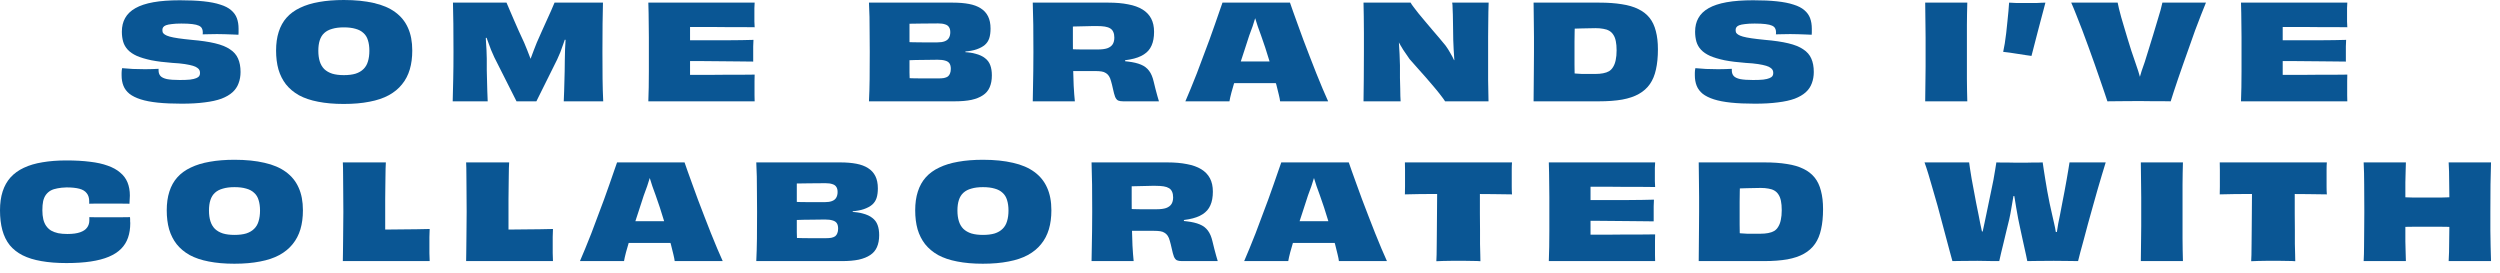 <?xml version="1.0" encoding="utf-8"?>
<svg xmlns="http://www.w3.org/2000/svg" fill="none" height="100%" overflow="visible" preserveAspectRatio="none" style="display: block;" viewBox="0 0 266 29" width="100%">
<g id="Text">
<path d="M19.126 8.512C19.574 8.512 19.938 8.498 20.218 8.47C20.507 8.433 20.727 8.381 20.876 8.316C21.035 8.251 21.142 8.176 21.198 8.092C21.254 7.999 21.282 7.891 21.282 7.77C21.282 7.658 21.263 7.56 21.226 7.476C21.189 7.383 21.114 7.299 21.002 7.224C20.899 7.14 20.741 7.065 20.526 7C20.311 6.935 20.026 6.874 19.672 6.818C19.317 6.762 18.874 6.72 18.342 6.692C17.474 6.627 16.727 6.533 16.102 6.412C15.486 6.281 14.973 6.127 14.562 5.95C14.151 5.763 13.829 5.544 13.596 5.292C13.363 5.04 13.199 4.755 13.106 4.438C13.012 4.111 12.966 3.757 12.966 3.374C12.966 2.814 13.082 2.329 13.316 1.918C13.549 1.498 13.913 1.148 14.408 0.868C14.902 0.588 15.537 0.378 16.312 0.238C17.096 0.098 18.038 0.028 19.14 0.028C20.11 0.028 20.951 0.065 21.66 0.14C22.369 0.215 22.962 0.331 23.438 0.49C23.923 0.639 24.306 0.835 24.586 1.078C24.875 1.321 25.081 1.605 25.202 1.932C25.323 2.259 25.384 2.632 25.384 3.052C25.384 3.117 25.384 3.187 25.384 3.262C25.384 3.337 25.384 3.411 25.384 3.486C25.384 3.551 25.379 3.621 25.37 3.696C25.183 3.687 24.964 3.677 24.712 3.668C24.46 3.659 24.194 3.649 23.914 3.64C23.634 3.631 23.358 3.626 23.088 3.626C22.789 3.626 22.505 3.631 22.234 3.64C21.963 3.64 21.739 3.645 21.562 3.654C21.571 3.617 21.576 3.575 21.576 3.528C21.576 3.472 21.576 3.43 21.576 3.402C21.576 3.253 21.543 3.122 21.478 3.01C21.422 2.898 21.314 2.805 21.156 2.73C20.997 2.655 20.764 2.599 20.456 2.562C20.157 2.525 19.77 2.506 19.294 2.506C18.883 2.506 18.543 2.525 18.272 2.562C18.011 2.59 17.805 2.632 17.656 2.688C17.516 2.744 17.418 2.814 17.362 2.898C17.306 2.982 17.278 3.075 17.278 3.178C17.278 3.281 17.292 3.374 17.32 3.458C17.357 3.533 17.432 3.607 17.544 3.682C17.656 3.757 17.824 3.827 18.048 3.892C18.281 3.957 18.589 4.018 18.972 4.074C19.355 4.13 19.831 4.186 20.4 4.242C21.389 4.326 22.215 4.447 22.878 4.606C23.55 4.765 24.082 4.979 24.474 5.25C24.875 5.511 25.16 5.838 25.328 6.23C25.505 6.622 25.594 7.098 25.594 7.658C25.594 8.097 25.524 8.498 25.384 8.862C25.253 9.226 25.038 9.543 24.74 9.814C24.441 10.085 24.049 10.313 23.564 10.5C23.078 10.677 22.486 10.808 21.786 10.892C21.095 10.985 20.279 11.032 19.336 11.032C18.356 11.032 17.506 10.995 16.788 10.92C16.069 10.845 15.463 10.729 14.968 10.57C14.473 10.411 14.076 10.215 13.778 9.982C13.479 9.739 13.264 9.455 13.134 9.128C13.003 8.801 12.938 8.428 12.938 8.008C12.938 7.924 12.938 7.84 12.938 7.756C12.947 7.672 12.952 7.588 12.952 7.504C12.961 7.42 12.975 7.336 12.994 7.252C13.311 7.28 13.684 7.308 14.114 7.336C14.553 7.355 14.991 7.364 15.43 7.364C15.7 7.364 15.962 7.359 16.214 7.35C16.466 7.341 16.685 7.331 16.872 7.322C16.872 7.35 16.872 7.378 16.872 7.406C16.872 7.434 16.872 7.462 16.872 7.49C16.872 7.733 16.937 7.929 17.068 8.078C17.198 8.227 17.427 8.339 17.754 8.414C18.09 8.479 18.547 8.512 19.126 8.512Z" fill="#0A5694"/>
<path d="M43.865 5.376C43.865 6.123 43.777 6.795 43.599 7.392C43.422 7.989 43.147 8.517 42.773 8.974C42.41 9.431 41.938 9.819 41.359 10.136C40.79 10.444 40.109 10.673 39.316 10.822C38.522 10.981 37.608 11.06 36.572 11.06C35.545 11.06 34.635 10.981 33.842 10.822C33.057 10.673 32.381 10.444 31.811 10.136C31.252 9.819 30.79 9.431 30.425 8.974C30.071 8.517 29.805 7.989 29.628 7.392C29.459 6.795 29.375 6.123 29.375 5.376C29.375 4.629 29.469 3.967 29.655 3.388C29.842 2.8 30.122 2.296 30.495 1.876C30.878 1.447 31.359 1.097 31.938 0.826C32.516 0.546 33.188 0.341 33.953 0.21C34.728 0.07 35.605 0 36.586 0C37.799 0 38.863 0.107 39.778 0.322C40.692 0.527 41.448 0.849 42.045 1.288C42.652 1.727 43.105 2.282 43.404 2.954C43.712 3.626 43.865 4.433 43.865 5.376ZM36.586 7.994C37.071 7.994 37.486 7.943 37.831 7.84C38.177 7.728 38.457 7.565 38.672 7.35C38.895 7.135 39.054 6.865 39.148 6.538C39.25 6.211 39.301 5.833 39.301 5.404C39.301 4.975 39.25 4.601 39.148 4.284C39.054 3.967 38.895 3.71 38.672 3.514C38.457 3.309 38.177 3.159 37.831 3.066C37.486 2.963 37.071 2.912 36.586 2.912C36.109 2.912 35.699 2.963 35.353 3.066C35.008 3.159 34.724 3.309 34.499 3.514C34.285 3.71 34.126 3.967 34.023 4.284C33.921 4.592 33.87 4.965 33.87 5.404C33.87 5.833 33.921 6.211 34.023 6.538C34.126 6.865 34.285 7.135 34.499 7.35C34.724 7.565 35.008 7.728 35.353 7.84C35.699 7.943 36.109 7.994 36.586 7.994Z" fill="#0A5694"/>
<path d="M48.167 10.78C48.195 10.024 48.214 9.235 48.223 8.414C48.242 7.593 48.251 6.627 48.251 5.516C48.251 4.368 48.247 3.379 48.237 2.548C48.228 1.717 48.214 0.961 48.195 0.28H53.893C54.005 0.532 54.127 0.817 54.257 1.134C54.388 1.442 54.533 1.778 54.691 2.142C54.85 2.497 55.018 2.879 55.195 3.29C55.373 3.691 55.564 4.107 55.769 4.536C55.872 4.769 55.979 5.031 56.091 5.32C56.203 5.6 56.315 5.889 56.427 6.188C56.539 6.487 56.642 6.781 56.735 7.07L56.049 6.258H56.833L56.133 7.112C56.245 6.813 56.357 6.515 56.469 6.216C56.581 5.908 56.693 5.609 56.805 5.32C56.917 5.031 57.02 4.769 57.113 4.536C57.3 4.116 57.482 3.705 57.659 3.304C57.846 2.903 58.019 2.52 58.177 2.156C58.345 1.792 58.499 1.451 58.639 1.134C58.779 0.807 58.901 0.523 59.003 0.28H64.155C64.146 0.961 64.132 1.717 64.113 2.548C64.104 3.379 64.099 4.368 64.099 5.516C64.099 6.627 64.104 7.593 64.113 8.414C64.123 9.235 64.146 10.024 64.183 10.78H59.983C60.002 10.407 60.016 10.047 60.025 9.702C60.035 9.357 60.044 9.011 60.053 8.666C60.063 8.311 60.072 7.952 60.081 7.588C60.091 7.215 60.095 6.827 60.095 6.426C60.095 6.043 60.105 5.642 60.123 5.222C60.151 4.793 60.175 4.368 60.193 3.948C60.221 3.528 60.245 3.131 60.263 2.758L60.711 4.34L59.381 4.088L60.557 2.842C60.464 3.122 60.366 3.421 60.263 3.738C60.161 4.046 60.053 4.354 59.941 4.662C59.839 4.97 59.731 5.269 59.619 5.558C59.507 5.838 59.395 6.095 59.283 6.328L57.071 10.78H54.957L52.591 6.09C52.479 5.847 52.363 5.581 52.241 5.292C52.129 4.993 52.017 4.69 51.905 4.382C51.793 4.074 51.686 3.775 51.583 3.486C51.49 3.197 51.401 2.931 51.317 2.688L52.325 3.906L51.093 4.158L51.653 2.632C51.653 2.94 51.658 3.248 51.667 3.556C51.677 3.855 51.691 4.153 51.709 4.452C51.728 4.741 51.747 5.035 51.765 5.334C51.784 5.633 51.793 5.936 51.793 6.244C51.793 6.673 51.793 7.084 51.793 7.476C51.803 7.859 51.812 8.232 51.821 8.596C51.831 8.96 51.84 9.324 51.849 9.688C51.868 10.043 51.882 10.407 51.891 10.78H48.167Z" fill="#0A5694"/>
<path d="M72.973 6.496V4.284C73.412 4.284 73.878 4.284 74.373 4.284C74.877 4.284 75.39 4.284 75.913 4.284C76.436 4.284 76.949 4.284 77.453 4.284C77.966 4.275 78.452 4.27 78.909 4.27C79.366 4.261 79.786 4.251 80.169 4.242C80.16 4.419 80.15 4.653 80.141 4.942C80.141 5.231 80.141 5.525 80.141 5.824C80.141 6.113 80.141 6.356 80.141 6.552C79.777 6.543 79.366 6.538 78.909 6.538C78.452 6.529 77.966 6.524 77.453 6.524C76.949 6.515 76.431 6.51 75.899 6.51C75.376 6.501 74.863 6.496 74.359 6.496C73.864 6.496 73.402 6.496 72.973 6.496ZM80.295 10.78H68.983C69.002 10.304 69.016 9.805 69.025 9.282C69.034 8.75 69.039 8.181 69.039 7.574C69.039 6.958 69.039 6.277 69.039 5.53C69.039 4.97 69.039 4.447 69.039 3.962C69.039 3.477 69.034 3.024 69.025 2.604C69.025 2.175 69.02 1.769 69.011 1.386C69.011 0.994 69.002 0.625 68.983 0.28H80.295C80.286 0.429 80.276 0.625 80.267 0.868C80.267 1.111 80.267 1.339 80.267 1.554C80.267 1.778 80.267 2.021 80.267 2.282C80.276 2.534 80.286 2.739 80.295 2.898C79.819 2.889 79.315 2.884 78.783 2.884C78.251 2.884 77.714 2.884 77.173 2.884C76.632 2.875 76.1 2.87 75.577 2.87C75.054 2.87 74.56 2.87 74.093 2.87C73.636 2.87 73.225 2.87 72.861 2.87L73.421 0.896C73.421 1.139 73.421 1.409 73.421 1.708C73.421 2.007 73.421 2.315 73.421 2.632C73.421 2.949 73.421 3.267 73.421 3.584C73.421 3.901 73.421 4.214 73.421 4.522C73.421 4.821 73.421 5.096 73.421 5.348C73.421 5.703 73.421 6.057 73.421 6.412C73.421 6.757 73.421 7.098 73.421 7.434C73.421 7.77 73.421 8.092 73.421 8.4C73.421 8.708 73.421 9.002 73.421 9.282C73.421 9.553 73.421 9.805 73.421 10.038L72.861 7.966C73.225 7.966 73.64 7.966 74.107 7.966C74.583 7.966 75.087 7.966 75.619 7.966C76.16 7.957 76.702 7.952 77.243 7.952C77.794 7.952 78.33 7.952 78.853 7.952C79.376 7.943 79.856 7.938 80.295 7.938C80.286 8.115 80.281 8.339 80.281 8.61C80.281 8.881 80.281 9.147 80.281 9.408C80.281 9.632 80.281 9.875 80.281 10.136C80.281 10.388 80.286 10.603 80.295 10.78Z" fill="#0A5694"/>
<path d="M96.154 6.426L96.182 4.466C96.863 4.494 97.498 4.508 98.086 4.508C98.674 4.508 99.229 4.508 99.752 4.508C100.06 4.508 100.312 4.471 100.508 4.396C100.713 4.321 100.863 4.205 100.956 4.046C101.059 3.878 101.11 3.673 101.11 3.43C101.11 3.197 101.063 3.015 100.97 2.884C100.886 2.744 100.746 2.646 100.55 2.59C100.363 2.525 100.121 2.492 99.822 2.492C99.262 2.492 98.679 2.497 98.072 2.506C97.465 2.506 96.812 2.515 96.112 2.534L96.798 1.456C96.789 1.652 96.779 1.895 96.77 2.184C96.77 2.464 96.77 2.777 96.77 3.122C96.77 3.467 96.77 3.836 96.77 4.228C96.77 4.611 96.77 5.003 96.77 5.404C96.77 5.805 96.77 6.202 96.77 6.594C96.77 6.977 96.77 7.35 96.77 7.714C96.779 8.069 96.789 8.4 96.798 8.708C96.807 9.016 96.821 9.291 96.84 9.534L96.196 8.302C96.943 8.33 97.605 8.344 98.184 8.344C98.772 8.344 99.323 8.344 99.836 8.344C100.069 8.344 100.27 8.33 100.438 8.302C100.615 8.265 100.755 8.209 100.858 8.134C100.961 8.05 101.035 7.943 101.082 7.812C101.138 7.681 101.166 7.518 101.166 7.322C101.166 7.079 101.119 6.888 101.026 6.748C100.933 6.608 100.783 6.51 100.578 6.454C100.373 6.389 100.102 6.356 99.766 6.356C99.421 6.356 99.052 6.361 98.66 6.37C98.268 6.37 97.862 6.375 97.442 6.384C97.022 6.393 96.593 6.407 96.154 6.426ZM101.586 10.78H92.458C92.495 10.033 92.519 9.249 92.528 8.428C92.537 7.607 92.542 6.641 92.542 5.53C92.542 4.783 92.537 4.107 92.528 3.5C92.528 2.884 92.523 2.315 92.514 1.792C92.505 1.26 92.486 0.756 92.458 0.28H101.404C102.039 0.28 102.603 0.327 103.098 0.42C103.593 0.513 104.008 0.667 104.344 0.882C104.689 1.097 104.951 1.381 105.128 1.736C105.305 2.091 105.394 2.525 105.394 3.038C105.394 3.449 105.347 3.794 105.254 4.074C105.161 4.354 105.007 4.587 104.792 4.774C104.577 4.961 104.283 5.119 103.91 5.25C103.593 5.362 103.173 5.441 102.65 5.488C102.137 5.525 101.572 5.558 100.956 5.586L102.72 5.236V5.796L100.956 5.474C101.535 5.502 102.067 5.525 102.552 5.544C103.047 5.563 103.453 5.619 103.77 5.712C104.209 5.824 104.554 5.983 104.806 6.188C105.067 6.384 105.254 6.636 105.366 6.944C105.478 7.243 105.534 7.602 105.534 8.022C105.534 8.517 105.455 8.941 105.296 9.296C105.147 9.641 104.909 9.921 104.582 10.136C104.265 10.351 103.859 10.514 103.364 10.626C102.869 10.729 102.277 10.78 101.586 10.78Z" fill="#0A5694"/>
<path d="M109.885 0.28H117.949C118.742 0.28 119.438 0.341 120.035 0.462C120.642 0.574 121.15 0.756 121.561 1.008C121.972 1.26 122.28 1.582 122.485 1.974C122.69 2.366 122.793 2.837 122.793 3.388C122.793 3.967 122.704 4.452 122.527 4.844C122.359 5.236 122.084 5.553 121.701 5.796C121.328 6.039 120.838 6.216 120.231 6.328C119.634 6.44 118.906 6.501 118.047 6.51L119.713 5.978V6.832L118.075 6.37C118.84 6.417 119.494 6.477 120.035 6.552C120.586 6.617 121.038 6.725 121.393 6.874C121.757 7.023 122.046 7.243 122.261 7.532C122.476 7.812 122.639 8.195 122.751 8.68C122.816 8.941 122.882 9.207 122.947 9.478C123.012 9.739 123.078 9.982 123.143 10.206C123.208 10.43 123.264 10.621 123.311 10.78H119.503C119.279 10.78 119.102 10.752 118.971 10.696C118.84 10.631 118.733 10.5 118.649 10.304C118.574 10.108 118.495 9.814 118.411 9.422C118.346 9.114 118.28 8.853 118.215 8.638C118.159 8.414 118.084 8.232 117.991 8.092C117.898 7.952 117.786 7.845 117.655 7.77C117.534 7.686 117.38 7.63 117.193 7.602C117.006 7.574 116.782 7.56 116.521 7.56C116.353 7.56 116.194 7.56 116.045 7.56C115.905 7.56 115.765 7.56 115.625 7.56C115.485 7.56 115.336 7.56 115.177 7.56C115.018 7.56 114.836 7.56 114.631 7.56C114.435 7.56 114.206 7.56 113.945 7.56L113.875 5.222C114.006 5.231 114.169 5.241 114.365 5.25C114.57 5.25 114.804 5.255 115.065 5.264C115.326 5.264 115.602 5.264 115.891 5.264C116.18 5.264 116.484 5.264 116.801 5.264C117.221 5.264 117.557 5.222 117.809 5.138C118.07 5.045 118.262 4.905 118.383 4.718C118.504 4.531 118.565 4.293 118.565 4.004C118.565 3.761 118.528 3.561 118.453 3.402C118.388 3.243 118.28 3.117 118.131 3.024C117.982 2.931 117.79 2.865 117.557 2.828C117.324 2.791 117.039 2.772 116.703 2.772C116.591 2.772 116.451 2.772 116.283 2.772C116.124 2.772 115.942 2.777 115.737 2.786C115.532 2.786 115.322 2.791 115.107 2.8C114.902 2.8 114.696 2.805 114.491 2.814C114.295 2.814 114.113 2.819 113.945 2.828C113.786 2.837 113.656 2.847 113.553 2.856L114.155 1.806C114.155 2.674 114.155 3.542 114.155 4.41C114.155 5.278 114.16 6.113 114.169 6.916C114.188 7.709 114.211 8.442 114.239 9.114C114.276 9.777 114.318 10.332 114.365 10.78H109.885C109.904 10.267 109.913 9.753 109.913 9.24C109.922 8.717 109.932 8.157 109.941 7.56C109.95 6.953 109.955 6.277 109.955 5.53C109.955 4.419 109.95 3.458 109.941 2.646C109.932 1.825 109.913 1.036 109.885 0.28Z" fill="#0A5694"/>
<path d="M129.288 6.51C129.559 6.51 129.871 6.515 130.226 6.524C130.59 6.524 130.968 6.529 131.36 6.538C131.761 6.538 132.149 6.538 132.522 6.538C132.905 6.538 133.241 6.538 133.53 6.538C133.819 6.538 134.146 6.538 134.51 6.538C134.874 6.538 135.247 6.538 135.63 6.538C136.022 6.529 136.395 6.524 136.75 6.524C137.114 6.515 137.431 6.51 137.702 6.51L137.842 8.876C137.497 8.867 137.128 8.862 136.736 8.862C136.353 8.853 135.971 8.848 135.588 8.848C135.205 8.848 134.837 8.848 134.482 8.848C134.137 8.848 133.819 8.848 133.53 8.848C133.25 8.848 132.933 8.848 132.578 8.848C132.223 8.848 131.85 8.848 131.458 8.848C131.066 8.848 130.679 8.853 130.296 8.862C129.913 8.862 129.554 8.867 129.218 8.876L129.288 6.51ZM141.314 10.78H136.204C136.185 10.603 136.139 10.365 136.064 10.066C135.999 9.767 135.915 9.427 135.812 9.044C135.709 8.661 135.593 8.251 135.462 7.812C135.341 7.364 135.205 6.911 135.056 6.454C134.916 5.987 134.771 5.525 134.622 5.068C134.473 4.611 134.323 4.177 134.174 3.766C134.043 3.43 133.927 3.108 133.824 2.8C133.721 2.492 133.633 2.212 133.558 1.96C133.483 1.708 133.413 1.498 133.348 1.33L134.076 1.82H133.012L133.754 1.316C133.698 1.493 133.628 1.708 133.544 1.96C133.469 2.212 133.381 2.492 133.278 2.8C133.175 3.108 133.054 3.439 132.914 3.794C132.755 4.279 132.587 4.797 132.41 5.348C132.233 5.889 132.055 6.431 131.878 6.972C131.71 7.513 131.551 8.031 131.402 8.526C131.262 9.011 131.136 9.45 131.024 9.842C130.921 10.234 130.851 10.547 130.814 10.78H126.124C126.292 10.397 126.479 9.954 126.684 9.45C126.899 8.937 127.118 8.391 127.342 7.812C127.566 7.224 127.79 6.627 128.014 6.02C128.247 5.404 128.471 4.807 128.686 4.228C128.901 3.64 129.097 3.089 129.274 2.576C129.461 2.053 129.619 1.596 129.75 1.204C129.89 0.803 129.997 0.495 130.072 0.28H137.254C137.329 0.504 137.436 0.812 137.576 1.204C137.716 1.596 137.879 2.049 138.066 2.562C138.253 3.075 138.453 3.626 138.668 4.214C138.892 4.802 139.121 5.399 139.354 6.006C139.587 6.613 139.821 7.21 140.054 7.798C140.287 8.377 140.511 8.923 140.726 9.436C140.941 9.94 141.137 10.388 141.314 10.78Z" fill="#0A5694"/>
<path d="M145.078 10.78C145.088 10.071 145.097 9.301 145.106 8.47C145.116 7.63 145.12 6.65 145.12 5.53C145.12 4.783 145.12 4.102 145.12 3.486C145.12 2.87 145.116 2.301 145.106 1.778C145.106 1.255 145.097 0.756 145.078 0.28H150.09C150.146 0.392 150.249 0.546 150.398 0.742C150.548 0.929 150.725 1.157 150.93 1.428C151.145 1.689 151.378 1.969 151.63 2.268C151.882 2.557 152.134 2.856 152.386 3.164C152.648 3.463 152.9 3.757 153.142 4.046C153.394 4.335 153.618 4.606 153.814 4.858C153.992 5.101 154.155 5.357 154.304 5.628C154.463 5.889 154.608 6.165 154.738 6.454C154.878 6.743 154.981 7.042 155.046 7.35L154.36 6.552L155.088 6.244L154.85 7.476C154.804 7.093 154.766 6.711 154.738 6.328C154.71 5.945 154.687 5.581 154.668 5.236C154.65 4.891 154.636 4.564 154.626 4.256C154.626 3.948 154.622 3.64 154.612 3.332C154.612 3.015 154.608 2.707 154.598 2.408C154.598 2.109 154.594 1.829 154.584 1.568C154.575 1.307 154.566 1.069 154.556 0.854C154.556 0.63 154.542 0.439 154.514 0.28H158.392C158.383 0.56 158.374 0.887 158.364 1.26C158.364 1.624 158.36 2.035 158.35 2.492C158.341 2.94 158.336 3.416 158.336 3.92C158.336 4.424 158.336 4.956 158.336 5.516C158.336 6.683 158.336 7.681 158.336 8.512C158.346 9.343 158.36 10.099 158.378 10.78H153.758C153.646 10.603 153.488 10.383 153.282 10.122C153.077 9.851 152.839 9.557 152.568 9.24C152.307 8.923 152.027 8.596 151.728 8.26C151.43 7.924 151.131 7.588 150.832 7.252C150.534 6.907 150.249 6.585 149.978 6.286C149.745 5.959 149.521 5.633 149.306 5.306C149.101 4.979 148.91 4.648 148.732 4.312C148.564 3.976 148.42 3.645 148.298 3.318L149.236 4.326L148.522 4.508L148.704 3.22C148.77 3.677 148.816 4.116 148.844 4.536C148.872 4.947 148.896 5.353 148.914 5.754C148.933 6.146 148.947 6.547 148.956 6.958C148.956 7.434 148.956 7.877 148.956 8.288C148.966 8.699 148.975 9.067 148.984 9.394C148.994 9.711 148.998 9.987 148.998 10.22C149.008 10.453 149.017 10.64 149.026 10.78H145.078Z" fill="#0A5694"/>
<path d="M167.597 9.408L166.897 7.742C167.168 7.779 167.42 7.807 167.653 7.826C167.886 7.845 168.11 7.859 168.325 7.868C168.549 7.868 168.773 7.868 168.997 7.868C169.23 7.868 169.478 7.868 169.739 7.868C170.047 7.868 170.322 7.845 170.565 7.798C170.817 7.751 171.032 7.677 171.209 7.574C171.386 7.462 171.531 7.308 171.643 7.112C171.764 6.916 171.853 6.678 171.909 6.398C171.974 6.109 172.007 5.763 172.007 5.362C172.007 4.979 171.979 4.653 171.923 4.382C171.867 4.102 171.778 3.873 171.657 3.696C171.545 3.519 171.4 3.379 171.223 3.276C171.046 3.173 170.836 3.103 170.593 3.066C170.35 3.019 170.075 2.996 169.767 2.996C169.263 2.996 168.778 3.005 168.311 3.024C167.844 3.033 167.382 3.047 166.925 3.066L167.611 1.414C167.602 1.703 167.588 2.016 167.569 2.352C167.56 2.679 167.55 3.024 167.541 3.388C167.541 3.743 167.536 4.107 167.527 4.48C167.527 4.844 167.527 5.203 167.527 5.558C167.527 6.053 167.527 6.491 167.527 6.874C167.527 7.247 167.532 7.583 167.541 7.882C167.55 8.171 167.56 8.442 167.569 8.694C167.578 8.937 167.588 9.175 167.597 9.408ZM170.131 10.78H163.173C163.182 10.285 163.187 9.777 163.187 9.254C163.196 8.731 163.201 8.167 163.201 7.56C163.21 6.953 163.215 6.281 163.215 5.544C163.215 4.984 163.215 4.461 163.215 3.976C163.215 3.491 163.21 3.033 163.201 2.604C163.201 2.175 163.196 1.769 163.187 1.386C163.187 1.003 163.182 0.635 163.173 0.28H170.187C171.083 0.28 171.872 0.336 172.553 0.448C173.244 0.551 173.832 0.723 174.317 0.966C174.802 1.199 175.199 1.507 175.507 1.89C175.815 2.273 176.039 2.744 176.179 3.304C176.328 3.855 176.403 4.503 176.403 5.25C176.403 6.062 176.333 6.776 176.193 7.392C176.062 7.999 175.848 8.517 175.549 8.946C175.25 9.375 174.858 9.725 174.373 9.996C173.897 10.267 173.304 10.467 172.595 10.598C171.895 10.719 171.074 10.78 170.131 10.78Z" fill="#0A5694"/>
<path d="M186.519 8.512C186.967 8.512 187.331 8.498 187.611 8.47C187.9 8.433 188.119 8.381 188.269 8.316C188.427 8.251 188.535 8.176 188.591 8.092C188.647 7.999 188.675 7.891 188.675 7.77C188.675 7.658 188.656 7.56 188.619 7.476C188.582 7.383 188.507 7.299 188.395 7.224C188.292 7.14 188.134 7.065 187.919 7C187.704 6.935 187.42 6.874 187.065 6.818C186.71 6.762 186.267 6.72 185.735 6.692C184.867 6.627 184.12 6.533 183.495 6.412C182.879 6.281 182.366 6.127 181.955 5.95C181.544 5.763 181.222 5.544 180.989 5.292C180.755 5.04 180.592 4.755 180.499 4.438C180.406 4.111 180.359 3.757 180.359 3.374C180.359 2.814 180.475 2.329 180.709 1.918C180.942 1.498 181.306 1.148 181.801 0.868C182.295 0.588 182.93 0.378 183.705 0.238C184.489 0.098 185.432 0.028 186.533 0.028C187.504 0.028 188.344 0.065 189.053 0.14C189.762 0.215 190.355 0.331 190.831 0.49C191.316 0.639 191.699 0.835 191.979 1.078C192.268 1.321 192.473 1.605 192.595 1.932C192.716 2.259 192.777 2.632 192.777 3.052C192.777 3.117 192.777 3.187 192.777 3.262C192.777 3.337 192.777 3.411 192.777 3.486C192.777 3.551 192.772 3.621 192.763 3.696C192.576 3.687 192.357 3.677 192.105 3.668C191.853 3.659 191.587 3.649 191.307 3.64C191.027 3.631 190.752 3.626 190.481 3.626C190.182 3.626 189.897 3.631 189.627 3.64C189.356 3.64 189.132 3.645 188.955 3.654C188.964 3.617 188.969 3.575 188.969 3.528C188.969 3.472 188.969 3.43 188.969 3.402C188.969 3.253 188.936 3.122 188.871 3.01C188.815 2.898 188.707 2.805 188.549 2.73C188.39 2.655 188.157 2.599 187.849 2.562C187.55 2.525 187.163 2.506 186.687 2.506C186.276 2.506 185.936 2.525 185.665 2.562C185.404 2.59 185.198 2.632 185.049 2.688C184.909 2.744 184.811 2.814 184.755 2.898C184.699 2.982 184.671 3.075 184.671 3.178C184.671 3.281 184.685 3.374 184.713 3.458C184.75 3.533 184.825 3.607 184.937 3.682C185.049 3.757 185.217 3.827 185.441 3.892C185.674 3.957 185.982 4.018 186.365 4.074C186.748 4.13 187.223 4.186 187.793 4.242C188.782 4.326 189.608 4.447 190.271 4.606C190.943 4.765 191.475 4.979 191.867 5.25C192.268 5.511 192.553 5.838 192.721 6.23C192.898 6.622 192.987 7.098 192.987 7.658C192.987 8.097 192.917 8.498 192.777 8.862C192.646 9.226 192.431 9.543 192.133 9.814C191.834 10.085 191.442 10.313 190.957 10.5C190.471 10.677 189.879 10.808 189.179 10.892C188.488 10.985 187.672 11.032 186.729 11.032C185.749 11.032 184.899 10.995 184.181 10.92C183.462 10.845 182.856 10.729 182.361 10.57C181.866 10.411 181.47 10.215 181.171 9.982C180.872 9.739 180.658 9.455 180.527 9.128C180.396 8.801 180.331 8.428 180.331 8.008C180.331 7.924 180.331 7.84 180.331 7.756C180.34 7.672 180.345 7.588 180.345 7.504C180.354 7.42 180.368 7.336 180.387 7.252C180.704 7.28 181.078 7.308 181.507 7.336C181.946 7.355 182.384 7.364 182.823 7.364C183.093 7.364 183.355 7.359 183.607 7.35C183.859 7.341 184.078 7.331 184.265 7.322C184.265 7.35 184.265 7.378 184.265 7.406C184.265 7.434 184.265 7.462 184.265 7.49C184.265 7.733 184.33 7.929 184.461 8.078C184.591 8.227 184.82 8.339 185.147 8.414C185.483 8.479 185.94 8.512 186.519 8.512Z" fill="#0A5694"/>
<path d="M209.321 10.78H204.841C204.85 10.388 204.855 9.996 204.855 9.604C204.864 9.212 204.869 8.811 204.869 8.4C204.878 7.989 204.883 7.551 204.883 7.084C204.883 6.608 204.883 6.09 204.883 5.53C204.883 4.97 204.883 4.457 204.883 3.99C204.883 3.514 204.878 3.071 204.869 2.66C204.869 2.24 204.864 1.839 204.855 1.456C204.855 1.064 204.85 0.672 204.841 0.28H209.321C209.312 0.663 209.302 1.05 209.293 1.442C209.293 1.825 209.288 2.226 209.279 2.646C209.279 3.057 209.279 3.5 209.279 3.976C209.279 4.443 209.279 4.956 209.279 5.516C209.279 6.076 209.279 6.589 209.279 7.056C209.279 7.523 209.279 7.966 209.279 8.386C209.288 8.806 209.293 9.212 209.293 9.604C209.302 9.987 209.312 10.379 209.321 10.78Z" fill="#0A5694"/>
<path d="M213.769 0.28C214.002 0.299 214.277 0.313 214.595 0.322C214.921 0.322 215.253 0.322 215.589 0.322C215.747 0.322 215.915 0.322 216.093 0.322C216.279 0.322 216.466 0.322 216.653 0.322C216.839 0.313 217.017 0.303 217.185 0.294C217.362 0.285 217.511 0.28 217.633 0.28C217.567 0.523 217.493 0.807 217.409 1.134C217.325 1.461 217.231 1.811 217.129 2.184C217.035 2.548 216.937 2.921 216.835 3.304C216.741 3.677 216.648 4.037 216.555 4.382C216.471 4.727 216.391 5.035 216.317 5.306C216.251 5.577 216.195 5.791 216.149 5.95C215.953 5.922 215.724 5.889 215.463 5.852C215.211 5.805 214.94 5.763 214.651 5.726C214.371 5.679 214.095 5.637 213.825 5.6C213.563 5.563 213.335 5.535 213.139 5.516C213.195 5.273 213.251 4.979 213.307 4.634C213.363 4.289 213.414 3.915 213.461 3.514C213.507 3.113 213.549 2.711 213.587 2.31C213.633 1.909 213.671 1.535 213.699 1.19C213.736 0.835 213.759 0.532 213.769 0.28Z" fill="#0A5694"/>
<path d="M220.377 0.28H225.319C225.347 0.439 225.393 0.653 225.459 0.924C225.524 1.185 225.603 1.489 225.697 1.834C225.79 2.17 225.897 2.534 226.019 2.926C226.14 3.318 226.261 3.724 226.383 4.144C226.513 4.564 226.644 4.984 226.775 5.404C226.915 5.815 227.05 6.211 227.181 6.594C227.302 6.921 227.409 7.238 227.503 7.546C227.596 7.854 227.68 8.139 227.755 8.4C227.829 8.661 227.895 8.895 227.951 9.1L227.307 8.554H228.203L227.419 9.114C227.475 8.909 227.54 8.675 227.615 8.414C227.689 8.143 227.773 7.859 227.867 7.56C227.969 7.252 228.081 6.93 228.203 6.594C228.343 6.137 228.492 5.656 228.651 5.152C228.809 4.648 228.963 4.149 229.113 3.654C229.262 3.159 229.402 2.693 229.533 2.254C229.673 1.815 229.789 1.423 229.883 1.078C229.976 0.733 230.041 0.467 230.079 0.28H234.713C234.554 0.663 234.377 1.106 234.181 1.61C233.985 2.105 233.779 2.641 233.565 3.22C233.359 3.799 233.149 4.391 232.935 4.998C232.72 5.595 232.51 6.188 232.305 6.776C232.099 7.355 231.908 7.905 231.731 8.428C231.553 8.941 231.399 9.403 231.269 9.814C231.138 10.215 231.035 10.537 230.961 10.78C230.681 10.771 230.363 10.766 230.009 10.766C229.663 10.766 229.29 10.766 228.889 10.766C228.497 10.757 228.081 10.752 227.643 10.752C226.821 10.752 226.131 10.757 225.571 10.766C225.011 10.766 224.563 10.771 224.227 10.78C224.152 10.537 224.045 10.215 223.905 9.814C223.774 9.403 223.615 8.941 223.429 8.428C223.251 7.905 223.06 7.355 222.855 6.776C222.649 6.188 222.435 5.591 222.211 4.984C221.996 4.377 221.777 3.785 221.553 3.206C221.329 2.627 221.119 2.091 220.923 1.596C220.727 1.092 220.545 0.653 220.377 0.28Z" fill="#0A5694"/>
<path d="M242.432 6.496V4.284C242.871 4.284 243.337 4.284 243.832 4.284C244.336 4.284 244.849 4.284 245.372 4.284C245.895 4.284 246.408 4.284 246.912 4.284C247.425 4.275 247.911 4.27 248.368 4.27C248.825 4.261 249.245 4.251 249.628 4.242C249.619 4.419 249.609 4.653 249.6 4.942C249.6 5.231 249.6 5.525 249.6 5.824C249.6 6.113 249.6 6.356 249.6 6.552C249.236 6.543 248.825 6.538 248.368 6.538C247.911 6.529 247.425 6.524 246.912 6.524C246.408 6.515 245.89 6.51 245.358 6.51C244.835 6.501 244.322 6.496 243.818 6.496C243.323 6.496 242.861 6.496 242.432 6.496ZM249.754 10.78H238.442C238.461 10.304 238.475 9.805 238.484 9.282C238.493 8.75 238.498 8.181 238.498 7.574C238.498 6.958 238.498 6.277 238.498 5.53C238.498 4.97 238.498 4.447 238.498 3.962C238.498 3.477 238.493 3.024 238.484 2.604C238.484 2.175 238.479 1.769 238.47 1.386C238.47 0.994 238.461 0.625 238.442 0.28H249.754C249.745 0.429 249.735 0.625 249.726 0.868C249.726 1.111 249.726 1.339 249.726 1.554C249.726 1.778 249.726 2.021 249.726 2.282C249.735 2.534 249.745 2.739 249.754 2.898C249.278 2.889 248.774 2.884 248.242 2.884C247.71 2.884 247.173 2.884 246.632 2.884C246.091 2.875 245.559 2.87 245.036 2.87C244.513 2.87 244.019 2.87 243.552 2.87C243.095 2.87 242.684 2.87 242.32 2.87L242.88 0.896C242.88 1.139 242.88 1.409 242.88 1.708C242.88 2.007 242.88 2.315 242.88 2.632C242.88 2.949 242.88 3.267 242.88 3.584C242.88 3.901 242.88 4.214 242.88 4.522C242.88 4.821 242.88 5.096 242.88 5.348C242.88 5.703 242.88 6.057 242.88 6.412C242.88 6.757 242.88 7.098 242.88 7.434C242.88 7.77 242.88 8.092 242.88 8.4C242.88 8.708 242.88 9.002 242.88 9.282C242.88 9.553 242.88 9.805 242.88 10.038L242.32 7.966C242.684 7.966 243.099 7.966 243.566 7.966C244.042 7.966 244.546 7.966 245.078 7.966C245.619 7.957 246.161 7.952 246.702 7.952C247.253 7.952 247.789 7.952 248.312 7.952C248.835 7.943 249.315 7.938 249.754 7.938C249.745 8.115 249.74 8.339 249.74 8.61C249.74 8.881 249.74 9.147 249.74 9.408C249.74 9.632 249.74 9.875 249.74 10.136C249.74 10.388 249.745 10.603 249.754 10.78Z" fill="#0A5694"/>
<path d="M9.492 21.676C9.492 21.648 9.492 21.62 9.492 21.592C9.492 21.564 9.492 21.536 9.492 21.508C9.492 21.471 9.492 21.443 9.492 21.424C9.492 21.06 9.403 20.771 9.226 20.556C9.058 20.332 8.797 20.173 8.442 20.08C8.087 19.987 7.635 19.94 7.084 19.94C6.72 19.949 6.398 19.982 6.118 20.038C5.838 20.085 5.595 20.164 5.39 20.276C5.194 20.388 5.026 20.537 4.886 20.724C4.755 20.901 4.657 21.125 4.592 21.396C4.536 21.667 4.508 21.993 4.508 22.376C4.508 22.731 4.541 23.048 4.606 23.328C4.671 23.599 4.774 23.837 4.914 24.042C5.054 24.238 5.227 24.401 5.432 24.532C5.647 24.653 5.899 24.747 6.188 24.812C6.477 24.868 6.804 24.896 7.168 24.896C7.737 24.896 8.19 24.835 8.526 24.714C8.871 24.593 9.119 24.425 9.268 24.21C9.427 23.995 9.506 23.739 9.506 23.44C9.506 23.384 9.506 23.328 9.506 23.272C9.506 23.216 9.506 23.16 9.506 23.104C9.73 23.104 9.963 23.109 10.206 23.118C10.449 23.118 10.691 23.118 10.934 23.118C11.186 23.118 11.433 23.118 11.676 23.118C12.04 23.118 12.399 23.118 12.754 23.118C13.118 23.118 13.477 23.113 13.832 23.104C13.841 23.169 13.846 23.239 13.846 23.314C13.846 23.389 13.846 23.463 13.846 23.538C13.855 23.603 13.86 23.669 13.86 23.734C13.86 24.313 13.781 24.831 13.622 25.288C13.463 25.745 13.216 26.142 12.88 26.478C12.544 26.814 12.11 27.094 11.578 27.318C11.046 27.542 10.407 27.71 9.66 27.822C8.913 27.934 8.05 27.99 7.07 27.99C6.062 27.99 5.171 27.92 4.396 27.78C3.631 27.649 2.968 27.444 2.408 27.164C1.857 26.884 1.4 26.525 1.036 26.086C0.681 25.638 0.42 25.106 0.252 24.49C0.084 23.874 0 23.169 0 22.376C0 21.62 0.093 20.953 0.28 20.374C0.467 19.795 0.747 19.296 1.12 18.876C1.503 18.456 1.974 18.115 2.534 17.854C3.103 17.583 3.766 17.387 4.522 17.266C5.278 17.135 6.132 17.07 7.084 17.07C8.017 17.07 8.848 17.117 9.576 17.21C10.304 17.294 10.934 17.434 11.466 17.63C11.998 17.817 12.437 18.059 12.782 18.358C13.137 18.647 13.398 18.997 13.566 19.408C13.734 19.819 13.818 20.285 13.818 20.808C13.818 20.901 13.813 20.995 13.804 21.088C13.804 21.181 13.799 21.279 13.79 21.382C13.79 21.475 13.785 21.573 13.776 21.676C13.421 21.667 13.062 21.662 12.698 21.662C12.343 21.662 11.989 21.662 11.634 21.662C11.401 21.662 11.158 21.662 10.906 21.662C10.663 21.662 10.421 21.662 10.178 21.662C9.945 21.662 9.716 21.667 9.492 21.676Z" fill="#0A5694"/>
<path d="M32.231 22.376C32.231 23.123 32.142 23.795 31.965 24.392C31.787 24.989 31.512 25.517 31.139 25.974C30.775 26.431 30.303 26.819 29.725 27.136C29.155 27.444 28.474 27.673 27.681 27.822C26.887 27.981 25.973 28.06 24.937 28.06C23.91 28.06 23 27.981 22.207 27.822C21.423 27.673 20.746 27.444 20.177 27.136C19.617 26.819 19.155 26.431 18.791 25.974C18.436 25.517 18.17 24.989 17.993 24.392C17.825 23.795 17.741 23.123 17.741 22.376C17.741 21.629 17.834 20.967 18.021 20.388C18.207 19.8 18.487 19.296 18.861 18.876C19.243 18.447 19.724 18.097 20.303 17.826C20.881 17.546 21.553 17.341 22.319 17.21C23.093 17.07 23.971 17 24.951 17C26.164 17 27.228 17.107 28.143 17.322C29.057 17.527 29.813 17.849 30.411 18.288C31.017 18.727 31.47 19.282 31.769 19.954C32.077 20.626 32.231 21.433 32.231 22.376ZM24.951 24.994C25.436 24.994 25.851 24.943 26.197 24.84C26.542 24.728 26.822 24.565 27.037 24.35C27.261 24.135 27.419 23.865 27.513 23.538C27.615 23.211 27.667 22.833 27.667 22.404C27.667 21.975 27.615 21.601 27.513 21.284C27.419 20.967 27.261 20.71 27.037 20.514C26.822 20.309 26.542 20.159 26.197 20.066C25.851 19.963 25.436 19.912 24.951 19.912C24.475 19.912 24.064 19.963 23.719 20.066C23.373 20.159 23.089 20.309 22.865 20.514C22.65 20.71 22.491 20.967 22.389 21.284C22.286 21.592 22.235 21.965 22.235 22.404C22.235 22.833 22.286 23.211 22.389 23.538C22.491 23.865 22.65 24.135 22.865 24.35C23.089 24.565 23.373 24.728 23.719 24.84C24.064 24.943 24.475 24.994 24.951 24.994Z" fill="#0A5694"/>
<path d="M45.717 27.78H36.477C36.477 27.547 36.481 27.253 36.491 26.898C36.5 26.534 36.505 26.123 36.505 25.666C36.514 25.199 36.519 24.7 36.519 24.168C36.528 23.636 36.533 23.09 36.533 22.53C36.533 21.737 36.528 21.009 36.519 20.346C36.519 19.674 36.514 19.081 36.505 18.568C36.505 18.045 36.495 17.616 36.477 17.28H41.055C41.045 17.439 41.036 17.649 41.027 17.91C41.027 18.162 41.022 18.461 41.013 18.806C41.013 19.151 41.008 19.529 40.999 19.94C40.999 20.341 40.994 20.766 40.985 21.214C40.985 21.662 40.985 22.115 40.985 22.572C40.985 22.908 40.985 23.239 40.985 23.566C40.985 23.893 40.985 24.21 40.985 24.518C40.985 24.817 40.985 25.097 40.985 25.358C40.994 25.619 41.003 25.853 41.013 26.058L40.355 24.42C40.691 24.42 41.073 24.42 41.503 24.42C41.932 24.411 42.385 24.406 42.861 24.406C43.337 24.406 43.817 24.401 44.303 24.392C44.788 24.383 45.259 24.373 45.717 24.364C45.707 24.644 45.698 24.929 45.689 25.218C45.689 25.498 45.689 25.783 45.689 26.072C45.689 26.352 45.689 26.637 45.689 26.926C45.698 27.215 45.707 27.5 45.717 27.78Z" fill="#0A5694"/>
<path d="M58.836 27.78H49.596C49.596 27.547 49.6 27.253 49.61 26.898C49.619 26.534 49.624 26.123 49.624 25.666C49.633 25.199 49.638 24.7 49.638 24.168C49.647 23.636 49.652 23.09 49.652 22.53C49.652 21.737 49.647 21.009 49.638 20.346C49.638 19.674 49.633 19.081 49.624 18.568C49.624 18.045 49.614 17.616 49.596 17.28H54.174C54.164 17.439 54.155 17.649 54.146 17.91C54.146 18.162 54.141 18.461 54.132 18.806C54.132 19.151 54.127 19.529 54.118 19.94C54.118 20.341 54.113 20.766 54.104 21.214C54.104 21.662 54.104 22.115 54.104 22.572C54.104 22.908 54.104 23.239 54.104 23.566C54.104 23.893 54.104 24.21 54.104 24.518C54.104 24.817 54.104 25.097 54.104 25.358C54.113 25.619 54.122 25.853 54.132 26.058L53.474 24.42C53.81 24.42 54.192 24.42 54.622 24.42C55.051 24.411 55.504 24.406 55.98 24.406C56.456 24.406 56.936 24.401 57.422 24.392C57.907 24.383 58.378 24.373 58.836 24.364C58.826 24.644 58.817 24.929 58.808 25.218C58.808 25.498 58.808 25.783 58.808 26.072C58.808 26.352 58.808 26.637 58.808 26.926C58.817 27.215 58.826 27.5 58.836 27.78Z" fill="#0A5694"/>
<path d="M64.871 23.51C65.141 23.51 65.454 23.515 65.809 23.524C66.173 23.524 66.551 23.529 66.943 23.538C67.344 23.538 67.731 23.538 68.105 23.538C68.487 23.538 68.823 23.538 69.113 23.538C69.402 23.538 69.729 23.538 70.093 23.538C70.457 23.538 70.83 23.538 71.213 23.538C71.605 23.529 71.978 23.524 72.333 23.524C72.697 23.515 73.014 23.51 73.285 23.51L73.425 25.876C73.079 25.867 72.711 25.862 72.319 25.862C71.936 25.853 71.553 25.848 71.171 25.848C70.788 25.848 70.419 25.848 70.065 25.848C69.719 25.848 69.402 25.848 69.113 25.848C68.833 25.848 68.515 25.848 68.161 25.848C67.806 25.848 67.433 25.848 67.041 25.848C66.649 25.848 66.261 25.853 65.879 25.862C65.496 25.862 65.137 25.867 64.801 25.876L64.871 23.51ZM76.897 27.78H71.787C71.768 27.603 71.721 27.365 71.647 27.066C71.581 26.767 71.497 26.427 71.395 26.044C71.292 25.661 71.175 25.251 71.045 24.812C70.923 24.364 70.788 23.911 70.639 23.454C70.499 22.987 70.354 22.525 70.205 22.068C70.055 21.611 69.906 21.177 69.757 20.766C69.626 20.43 69.509 20.108 69.407 19.8C69.304 19.492 69.215 19.212 69.141 18.96C69.066 18.708 68.996 18.498 68.931 18.33L69.659 18.82H68.595L69.337 18.316C69.281 18.493 69.211 18.708 69.127 18.96C69.052 19.212 68.963 19.492 68.861 19.8C68.758 20.108 68.637 20.439 68.497 20.794C68.338 21.279 68.17 21.797 67.993 22.348C67.815 22.889 67.638 23.431 67.461 23.972C67.293 24.513 67.134 25.031 66.985 25.526C66.845 26.011 66.719 26.45 66.607 26.842C66.504 27.234 66.434 27.547 66.397 27.78H61.707C61.875 27.397 62.061 26.954 62.267 26.45C62.481 25.937 62.701 25.391 62.925 24.812C63.149 24.224 63.373 23.627 63.597 23.02C63.83 22.404 64.054 21.807 64.269 21.228C64.483 20.64 64.679 20.089 64.857 19.576C65.043 19.053 65.202 18.596 65.333 18.204C65.473 17.803 65.58 17.495 65.655 17.28H72.837C72.911 17.504 73.019 17.812 73.159 18.204C73.299 18.596 73.462 19.049 73.649 19.562C73.835 20.075 74.036 20.626 74.251 21.214C74.475 21.802 74.703 22.399 74.937 23.006C75.17 23.613 75.403 24.21 75.637 24.798C75.87 25.377 76.094 25.923 76.309 26.436C76.523 26.94 76.719 27.388 76.897 27.78Z" fill="#0A5694"/>
<path d="M84.164 23.426L84.192 21.466C84.873 21.494 85.508 21.508 86.096 21.508C86.684 21.508 87.239 21.508 87.762 21.508C88.07 21.508 88.322 21.471 88.518 21.396C88.723 21.321 88.872 21.205 88.966 21.046C89.068 20.878 89.12 20.673 89.12 20.43C89.12 20.197 89.073 20.015 88.98 19.884C88.896 19.744 88.756 19.646 88.56 19.59C88.373 19.525 88.13 19.492 87.832 19.492C87.272 19.492 86.688 19.497 86.082 19.506C85.475 19.506 84.822 19.515 84.122 19.534L84.808 18.456C84.798 18.652 84.789 18.895 84.78 19.184C84.78 19.464 84.78 19.777 84.78 20.122C84.78 20.467 84.78 20.836 84.78 21.228C84.78 21.611 84.78 22.003 84.78 22.404C84.78 22.805 84.78 23.202 84.78 23.594C84.78 23.977 84.78 24.35 84.78 24.714C84.789 25.069 84.798 25.4 84.808 25.708C84.817 26.016 84.831 26.291 84.85 26.534L84.206 25.302C84.952 25.33 85.615 25.344 86.194 25.344C86.782 25.344 87.332 25.344 87.846 25.344C88.079 25.344 88.28 25.33 88.448 25.302C88.625 25.265 88.765 25.209 88.868 25.134C88.97 25.05 89.045 24.943 89.092 24.812C89.148 24.681 89.176 24.518 89.176 24.322C89.176 24.079 89.129 23.888 89.036 23.748C88.942 23.608 88.793 23.51 88.588 23.454C88.382 23.389 88.112 23.356 87.776 23.356C87.43 23.356 87.062 23.361 86.67 23.37C86.278 23.37 85.872 23.375 85.452 23.384C85.032 23.393 84.602 23.407 84.164 23.426ZM89.596 27.78H80.468C80.505 27.033 80.528 26.249 80.538 25.428C80.547 24.607 80.552 23.641 80.552 22.53C80.552 21.783 80.547 21.107 80.538 20.5C80.538 19.884 80.533 19.315 80.524 18.792C80.514 18.26 80.496 17.756 80.468 17.28H89.414C90.048 17.28 90.613 17.327 91.108 17.42C91.602 17.513 92.018 17.667 92.354 17.882C92.699 18.097 92.96 18.381 93.138 18.736C93.315 19.091 93.404 19.525 93.404 20.038C93.404 20.449 93.357 20.794 93.264 21.074C93.17 21.354 93.016 21.587 92.802 21.774C92.587 21.961 92.293 22.119 91.92 22.25C91.602 22.362 91.182 22.441 90.66 22.488C90.146 22.525 89.582 22.558 88.966 22.586L90.73 22.236V22.796L88.966 22.474C89.544 22.502 90.076 22.525 90.562 22.544C91.056 22.563 91.462 22.619 91.78 22.712C92.218 22.824 92.564 22.983 92.816 23.188C93.077 23.384 93.264 23.636 93.376 23.944C93.488 24.243 93.544 24.602 93.544 25.022C93.544 25.517 93.464 25.941 93.306 26.296C93.156 26.641 92.918 26.921 92.592 27.136C92.274 27.351 91.868 27.514 91.374 27.626C90.879 27.729 90.286 27.78 89.596 27.78Z" fill="#0A5694"/>
<path d="M111.867 22.376C111.867 23.123 111.778 23.795 111.601 24.392C111.423 24.989 111.148 25.517 110.775 25.974C110.411 26.431 109.939 26.819 109.361 27.136C108.791 27.444 108.11 27.673 107.317 27.822C106.523 27.981 105.609 28.06 104.573 28.06C103.546 28.06 102.636 27.981 101.843 27.822C101.059 27.673 100.382 27.444 99.813 27.136C99.253 26.819 98.791 26.431 98.427 25.974C98.072 25.517 97.806 24.989 97.629 24.392C97.461 23.795 97.377 23.123 97.377 22.376C97.377 21.629 97.47 20.967 97.657 20.388C97.843 19.8 98.123 19.296 98.497 18.876C98.879 18.447 99.36 18.097 99.939 17.826C100.517 17.546 101.189 17.341 101.955 17.21C102.729 17.07 103.607 17 104.587 17C105.8 17 106.864 17.107 107.779 17.322C108.693 17.527 109.449 17.849 110.047 18.288C110.653 18.727 111.106 19.282 111.405 19.954C111.713 20.626 111.867 21.433 111.867 22.376ZM104.587 24.994C105.072 24.994 105.487 24.943 105.833 24.84C106.178 24.728 106.458 24.565 106.673 24.35C106.897 24.135 107.055 23.865 107.149 23.538C107.251 23.211 107.303 22.833 107.303 22.404C107.303 21.975 107.251 21.601 107.149 21.284C107.055 20.967 106.897 20.71 106.673 20.514C106.458 20.309 106.178 20.159 105.833 20.066C105.487 19.963 105.072 19.912 104.587 19.912C104.111 19.912 103.7 19.963 103.355 20.066C103.009 20.159 102.725 20.309 102.501 20.514C102.286 20.71 102.127 20.967 102.025 21.284C101.922 21.592 101.871 21.965 101.871 22.404C101.871 22.833 101.922 23.211 102.025 23.538C102.127 23.865 102.286 24.135 102.501 24.35C102.725 24.565 103.009 24.728 103.355 24.84C103.7 24.943 104.111 24.994 104.587 24.994Z" fill="#0A5694"/>
<path d="M116.141 17.28H124.205C124.998 17.28 125.693 17.341 126.291 17.462C126.897 17.574 127.406 17.756 127.817 18.008C128.227 18.26 128.535 18.582 128.741 18.974C128.946 19.366 129.049 19.837 129.049 20.388C129.049 20.967 128.96 21.452 128.783 21.844C128.615 22.236 128.339 22.553 127.957 22.796C127.583 23.039 127.093 23.216 126.487 23.328C125.889 23.44 125.161 23.501 124.303 23.51L125.969 22.978V23.832L124.331 23.37C125.096 23.417 125.749 23.477 126.291 23.552C126.841 23.617 127.294 23.725 127.649 23.874C128.013 24.023 128.302 24.243 128.517 24.532C128.731 24.812 128.895 25.195 129.007 25.68C129.072 25.941 129.137 26.207 129.203 26.478C129.268 26.739 129.333 26.982 129.399 27.206C129.464 27.43 129.52 27.621 129.567 27.78H125.759C125.535 27.78 125.357 27.752 125.227 27.696C125.096 27.631 124.989 27.5 124.905 27.304C124.83 27.108 124.751 26.814 124.667 26.422C124.601 26.114 124.536 25.853 124.471 25.638C124.415 25.414 124.34 25.232 124.247 25.092C124.153 24.952 124.041 24.845 123.911 24.77C123.789 24.686 123.635 24.63 123.449 24.602C123.262 24.574 123.038 24.56 122.777 24.56C122.609 24.56 122.45 24.56 122.301 24.56C122.161 24.56 122.021 24.56 121.881 24.56C121.741 24.56 121.591 24.56 121.433 24.56C121.274 24.56 121.092 24.56 120.887 24.56C120.691 24.56 120.462 24.56 120.201 24.56L120.131 22.222C120.261 22.231 120.425 22.241 120.621 22.25C120.826 22.25 121.059 22.255 121.321 22.264C121.582 22.264 121.857 22.264 122.147 22.264C122.436 22.264 122.739 22.264 123.057 22.264C123.477 22.264 123.813 22.222 124.065 22.138C124.326 22.045 124.517 21.905 124.639 21.718C124.76 21.531 124.821 21.293 124.821 21.004C124.821 20.761 124.783 20.561 124.709 20.402C124.643 20.243 124.536 20.117 124.387 20.024C124.237 19.931 124.046 19.865 123.813 19.828C123.579 19.791 123.295 19.772 122.959 19.772C122.847 19.772 122.707 19.772 122.539 19.772C122.38 19.772 122.198 19.777 121.993 19.786C121.787 19.786 121.577 19.791 121.363 19.8C121.157 19.8 120.952 19.805 120.747 19.814C120.551 19.814 120.369 19.819 120.201 19.828C120.042 19.837 119.911 19.847 119.809 19.856L120.411 18.806C120.411 19.674 120.411 20.542 120.411 21.41C120.411 22.278 120.415 23.113 120.425 23.916C120.443 24.709 120.467 25.442 120.495 26.114C120.532 26.777 120.574 27.332 120.621 27.78H116.141C116.159 27.267 116.169 26.753 116.169 26.24C116.178 25.717 116.187 25.157 116.197 24.56C116.206 23.953 116.211 23.277 116.211 22.53C116.211 21.419 116.206 20.458 116.197 19.646C116.187 18.825 116.169 18.036 116.141 17.28Z" fill="#0A5694"/>
<path d="M135.544 23.51C135.815 23.51 136.127 23.515 136.482 23.524C136.846 23.524 137.224 23.529 137.616 23.538C138.017 23.538 138.405 23.538 138.778 23.538C139.161 23.538 139.497 23.538 139.786 23.538C140.075 23.538 140.402 23.538 140.766 23.538C141.13 23.538 141.503 23.538 141.886 23.538C142.278 23.529 142.651 23.524 143.006 23.524C143.37 23.515 143.687 23.51 143.958 23.51L144.098 25.876C143.753 25.867 143.384 25.862 142.992 25.862C142.609 25.853 142.227 25.848 141.844 25.848C141.461 25.848 141.093 25.848 140.738 25.848C140.393 25.848 140.075 25.848 139.786 25.848C139.506 25.848 139.189 25.848 138.834 25.848C138.479 25.848 138.106 25.848 137.714 25.848C137.322 25.848 136.935 25.853 136.552 25.862C136.169 25.862 135.81 25.867 135.474 25.876L135.544 23.51ZM147.57 27.78H142.46C142.441 27.603 142.395 27.365 142.32 27.066C142.255 26.767 142.171 26.427 142.068 26.044C141.965 25.661 141.849 25.251 141.718 24.812C141.597 24.364 141.461 23.911 141.312 23.454C141.172 22.987 141.027 22.525 140.878 22.068C140.729 21.611 140.579 21.177 140.43 20.766C140.299 20.43 140.183 20.108 140.08 19.8C139.977 19.492 139.889 19.212 139.814 18.96C139.739 18.708 139.669 18.498 139.604 18.33L140.332 18.82H139.268L140.01 18.316C139.954 18.493 139.884 18.708 139.8 18.96C139.725 19.212 139.637 19.492 139.534 19.8C139.431 20.108 139.31 20.439 139.17 20.794C139.011 21.279 138.843 21.797 138.666 22.348C138.489 22.889 138.311 23.431 138.134 23.972C137.966 24.513 137.807 25.031 137.658 25.526C137.518 26.011 137.392 26.45 137.28 26.842C137.177 27.234 137.107 27.547 137.07 27.78H132.38C132.548 27.397 132.735 26.954 132.94 26.45C133.155 25.937 133.374 25.391 133.598 24.812C133.822 24.224 134.046 23.627 134.27 23.02C134.503 22.404 134.727 21.807 134.942 21.228C135.157 20.64 135.353 20.089 135.53 19.576C135.717 19.053 135.875 18.596 136.006 18.204C136.146 17.803 136.253 17.495 136.328 17.28H143.51C143.585 17.504 143.692 17.812 143.832 18.204C143.972 18.596 144.135 19.049 144.322 19.562C144.509 20.075 144.709 20.626 144.924 21.214C145.148 21.802 145.377 22.399 145.61 23.006C145.843 23.613 146.077 24.21 146.31 24.798C146.543 25.377 146.767 25.923 146.982 26.436C147.197 26.94 147.393 27.388 147.57 27.78Z" fill="#0A5694"/>
<path d="M152.911 18.82H157.461C157.461 19.473 157.461 20.131 157.461 20.794C157.461 21.447 157.461 22.082 157.461 22.698C157.471 23.314 157.475 23.897 157.475 24.448C157.475 24.999 157.475 25.498 157.475 25.946C157.485 26.394 157.494 26.777 157.503 27.094C157.513 27.411 157.517 27.645 157.517 27.794C157.321 27.775 157.083 27.766 156.803 27.766C156.523 27.757 156.239 27.752 155.949 27.752C155.669 27.752 155.413 27.752 155.179 27.752C154.937 27.752 154.675 27.752 154.395 27.752C154.115 27.752 153.84 27.757 153.569 27.766C153.299 27.766 153.051 27.775 152.827 27.794C152.837 27.645 152.846 27.416 152.855 27.108C152.865 26.791 152.869 26.408 152.869 25.96C152.879 25.512 152.883 25.013 152.883 24.462C152.893 23.911 152.897 23.328 152.897 22.712C152.907 22.087 152.911 21.447 152.911 20.794C152.911 20.131 152.911 19.473 152.911 18.82ZM149.481 17.28H160.877C160.859 17.495 160.849 17.756 160.849 18.064C160.849 18.363 160.849 18.657 160.849 18.946C160.849 19.226 160.849 19.529 160.849 19.856C160.849 20.173 160.859 20.449 160.877 20.682C160.187 20.663 159.501 20.654 158.819 20.654C158.147 20.645 157.503 20.64 156.887 20.64C156.271 20.64 155.707 20.64 155.193 20.64C154.409 20.64 153.523 20.64 152.533 20.64C151.544 20.64 150.527 20.654 149.481 20.682C149.491 20.449 149.495 20.173 149.495 19.856C149.495 19.539 149.495 19.235 149.495 18.946C149.495 18.657 149.495 18.363 149.495 18.064C149.495 17.756 149.491 17.495 149.481 17.28Z" fill="#0A5694"/>
<path d="M168.784 23.496V21.284C169.223 21.284 169.69 21.284 170.184 21.284C170.688 21.284 171.202 21.284 171.724 21.284C172.247 21.284 172.76 21.284 173.264 21.284C173.778 21.275 174.263 21.27 174.72 21.27C175.178 21.261 175.598 21.251 175.98 21.242C175.971 21.419 175.962 21.653 175.952 21.942C175.952 22.231 175.952 22.525 175.952 22.824C175.952 23.113 175.952 23.356 175.952 23.552C175.588 23.543 175.178 23.538 174.72 23.538C174.263 23.529 173.778 23.524 173.264 23.524C172.76 23.515 172.242 23.51 171.71 23.51C171.188 23.501 170.674 23.496 170.17 23.496C169.676 23.496 169.214 23.496 168.784 23.496ZM176.106 27.78H164.794C164.813 27.304 164.827 26.805 164.836 26.282C164.846 25.75 164.85 25.181 164.85 24.574C164.85 23.958 164.85 23.277 164.85 22.53C164.85 21.97 164.85 21.447 164.85 20.962C164.85 20.477 164.846 20.024 164.836 19.604C164.836 19.175 164.832 18.769 164.822 18.386C164.822 17.994 164.813 17.625 164.794 17.28H176.106C176.097 17.429 176.088 17.625 176.078 17.868C176.078 18.111 176.078 18.339 176.078 18.554C176.078 18.778 176.078 19.021 176.078 19.282C176.088 19.534 176.097 19.739 176.106 19.898C175.63 19.889 175.126 19.884 174.594 19.884C174.062 19.884 173.526 19.884 172.984 19.884C172.443 19.875 171.911 19.87 171.388 19.87C170.866 19.87 170.371 19.87 169.904 19.87C169.447 19.87 169.036 19.87 168.672 19.87L169.232 17.896C169.232 18.139 169.232 18.409 169.232 18.708C169.232 19.007 169.232 19.315 169.232 19.632C169.232 19.949 169.232 20.267 169.232 20.584C169.232 20.901 169.232 21.214 169.232 21.522C169.232 21.821 169.232 22.096 169.232 22.348C169.232 22.703 169.232 23.057 169.232 23.412C169.232 23.757 169.232 24.098 169.232 24.434C169.232 24.77 169.232 25.092 169.232 25.4C169.232 25.708 169.232 26.002 169.232 26.282C169.232 26.553 169.232 26.805 169.232 27.038L168.672 24.966C169.036 24.966 169.452 24.966 169.918 24.966C170.394 24.966 170.898 24.966 171.43 24.966C171.972 24.957 172.513 24.952 173.054 24.952C173.605 24.952 174.142 24.952 174.664 24.952C175.187 24.943 175.668 24.938 176.106 24.938C176.097 25.115 176.092 25.339 176.092 25.61C176.092 25.881 176.092 26.147 176.092 26.408C176.092 26.632 176.092 26.875 176.092 27.136C176.092 27.388 176.097 27.603 176.106 27.78Z" fill="#0A5694"/>
<path d="M185.167 26.408L184.467 24.742C184.738 24.779 184.99 24.807 185.223 24.826C185.456 24.845 185.68 24.859 185.895 24.868C186.119 24.868 186.343 24.868 186.567 24.868C186.8 24.868 187.048 24.868 187.309 24.868C187.617 24.868 187.892 24.845 188.135 24.798C188.387 24.751 188.602 24.677 188.779 24.574C188.956 24.462 189.101 24.308 189.213 24.112C189.334 23.916 189.423 23.678 189.479 23.398C189.544 23.109 189.577 22.763 189.577 22.362C189.577 21.979 189.549 21.653 189.493 21.382C189.437 21.102 189.348 20.873 189.227 20.696C189.115 20.519 188.97 20.379 188.793 20.276C188.615 20.173 188.406 20.103 188.163 20.066C187.92 20.019 187.645 19.996 187.337 19.996C186.833 19.996 186.348 20.005 185.881 20.024C185.414 20.033 184.952 20.047 184.495 20.066L185.181 18.414C185.171 18.703 185.158 19.016 185.139 19.352C185.13 19.679 185.12 20.024 185.111 20.388C185.111 20.743 185.106 21.107 185.097 21.48C185.097 21.844 185.097 22.203 185.097 22.558C185.097 23.053 185.097 23.491 185.097 23.874C185.097 24.247 185.102 24.583 185.111 24.882C185.12 25.171 185.13 25.442 185.139 25.694C185.148 25.937 185.158 26.175 185.167 26.408ZM187.701 27.78H180.743C180.752 27.285 180.757 26.777 180.757 26.254C180.766 25.731 180.771 25.167 180.771 24.56C180.78 23.953 180.785 23.281 180.785 22.544C180.785 21.984 180.785 21.461 180.785 20.976C180.785 20.491 180.78 20.033 180.771 19.604C180.771 19.175 180.766 18.769 180.757 18.386C180.757 18.003 180.752 17.635 180.743 17.28H187.757C188.653 17.28 189.441 17.336 190.123 17.448C190.813 17.551 191.402 17.723 191.887 17.966C192.372 18.199 192.769 18.507 193.077 18.89C193.385 19.273 193.609 19.744 193.749 20.304C193.898 20.855 193.973 21.503 193.973 22.25C193.973 23.062 193.903 23.776 193.763 24.392C193.632 24.999 193.418 25.517 193.119 25.946C192.82 26.375 192.428 26.725 191.943 26.996C191.467 27.267 190.874 27.467 190.165 27.598C189.465 27.719 188.644 27.78 187.701 27.78Z" fill="#0A5694"/>
<path d="M220.197 17.28H224.047C223.935 17.644 223.805 18.073 223.655 18.568C223.506 19.063 223.347 19.599 223.179 20.178C223.011 20.757 222.843 21.354 222.675 21.97C222.507 22.577 222.339 23.179 222.171 23.776C222.013 24.364 221.863 24.924 221.723 25.456C221.583 25.979 221.457 26.441 221.345 26.842C221.243 27.243 221.163 27.556 221.107 27.78C220.79 27.771 220.407 27.766 219.959 27.766C219.521 27.757 219.04 27.752 218.517 27.752C217.827 27.752 217.234 27.757 216.739 27.766C216.254 27.766 215.909 27.771 215.703 27.78C215.675 27.612 215.633 27.407 215.577 27.164C215.521 26.912 215.461 26.637 215.395 26.338C215.33 26.039 215.26 25.722 215.185 25.386C215.111 25.05 215.036 24.705 214.961 24.35C214.887 23.995 214.812 23.641 214.737 23.286C214.663 22.913 214.593 22.521 214.527 22.11C214.462 21.699 214.397 21.298 214.331 20.906C214.275 20.514 214.224 20.159 214.177 19.842C214.131 19.515 214.084 19.245 214.037 19.03L214.765 20.864H213.771L214.513 19.03C214.485 19.235 214.443 19.506 214.387 19.842C214.341 20.169 214.285 20.533 214.219 20.934C214.154 21.326 214.084 21.732 214.009 22.152C213.944 22.563 213.869 22.955 213.785 23.328C213.683 23.739 213.58 24.159 213.477 24.588C213.384 25.008 213.286 25.419 213.183 25.82C213.09 26.212 213.001 26.576 212.917 26.912C212.843 27.248 212.777 27.537 212.721 27.78C212.572 27.78 212.367 27.78 212.105 27.78C211.853 27.771 211.578 27.766 211.279 27.766C210.981 27.757 210.687 27.752 210.397 27.752C209.697 27.752 209.133 27.757 208.703 27.766C208.274 27.766 207.952 27.771 207.737 27.78C207.663 27.519 207.569 27.178 207.457 26.758C207.345 26.338 207.219 25.867 207.079 25.344C206.939 24.812 206.79 24.252 206.631 23.664C206.482 23.076 206.323 22.483 206.155 21.886C205.987 21.279 205.819 20.696 205.651 20.136C205.493 19.567 205.339 19.039 205.189 18.554C205.04 18.059 204.9 17.635 204.769 17.28H209.515C209.534 17.429 209.567 17.658 209.613 17.966C209.66 18.265 209.716 18.615 209.781 19.016C209.856 19.417 209.935 19.842 210.019 20.29C210.103 20.738 210.187 21.186 210.271 21.634C210.355 22.082 210.439 22.497 210.523 22.88C210.589 23.179 210.645 23.468 210.691 23.748C210.747 24.028 210.803 24.289 210.859 24.532C210.915 24.775 210.962 24.989 210.999 25.176L210.565 24.63H211.307L210.859 25.176C210.897 24.971 210.939 24.747 210.985 24.504C211.041 24.261 211.097 24 211.153 23.72C211.219 23.44 211.279 23.151 211.335 22.852C211.419 22.469 211.503 22.063 211.587 21.634C211.681 21.205 211.769 20.78 211.853 20.36C211.947 19.931 212.031 19.52 212.105 19.128C212.18 18.736 212.241 18.381 212.287 18.064C212.343 17.747 212.385 17.485 212.413 17.28C212.553 17.28 212.735 17.285 212.959 17.294C213.183 17.294 213.421 17.294 213.673 17.294C213.925 17.294 214.168 17.299 214.401 17.308C214.644 17.308 214.859 17.308 215.045 17.308C215.213 17.308 215.4 17.308 215.605 17.308C215.82 17.299 216.035 17.294 216.249 17.294C216.464 17.294 216.665 17.294 216.851 17.294C217.047 17.285 217.211 17.28 217.341 17.28C217.369 17.467 217.407 17.719 217.453 18.036C217.5 18.344 217.556 18.699 217.621 19.1C217.687 19.492 217.757 19.907 217.831 20.346C217.915 20.775 217.999 21.209 218.083 21.648C218.177 22.087 218.27 22.507 218.363 22.908C218.447 23.235 218.517 23.543 218.573 23.832C218.639 24.112 218.69 24.373 218.727 24.616C218.774 24.849 218.821 25.059 218.867 25.246L218.405 24.686H219.175L218.755 25.246C218.793 25.041 218.83 24.821 218.867 24.588C218.905 24.345 218.947 24.084 218.993 23.804C219.049 23.524 219.11 23.225 219.175 22.908C219.259 22.507 219.339 22.091 219.413 21.662C219.497 21.223 219.581 20.789 219.665 20.36C219.749 19.931 219.824 19.52 219.889 19.128C219.964 18.736 220.025 18.381 220.071 18.064C220.127 17.747 220.169 17.485 220.197 17.28Z" fill="#0A5694"/>
<path d="M232.264 27.78H227.784C227.793 27.388 227.798 26.996 227.798 26.604C227.807 26.212 227.812 25.811 227.812 25.4C227.821 24.989 227.826 24.551 227.826 24.084C227.826 23.608 227.826 23.09 227.826 22.53C227.826 21.97 227.826 21.457 227.826 20.99C227.826 20.514 227.821 20.071 227.812 19.66C227.812 19.24 227.807 18.839 227.798 18.456C227.798 18.064 227.793 17.672 227.784 17.28H232.264C232.255 17.663 232.245 18.05 232.236 18.442C232.236 18.825 232.231 19.226 232.222 19.646C232.222 20.057 232.222 20.5 232.222 20.976C232.222 21.443 232.222 21.956 232.222 22.516C232.222 23.076 232.222 23.589 232.222 24.056C232.222 24.523 232.222 24.966 232.222 25.386C232.231 25.806 232.236 26.212 232.236 26.604C232.245 26.987 232.255 27.379 232.264 27.78Z" fill="#0A5694"/>
<path d="M239.61 18.82H244.16C244.16 19.473 244.16 20.131 244.16 20.794C244.16 21.447 244.16 22.082 244.16 22.698C244.169 23.314 244.174 23.897 244.174 24.448C244.174 24.999 244.174 25.498 244.174 25.946C244.183 26.394 244.192 26.777 244.202 27.094C244.211 27.411 244.216 27.645 244.216 27.794C244.02 27.775 243.782 27.766 243.502 27.766C243.222 27.757 242.937 27.752 242.648 27.752C242.368 27.752 242.111 27.752 241.878 27.752C241.635 27.752 241.374 27.752 241.094 27.752C240.814 27.752 240.538 27.757 240.268 27.766C239.997 27.766 239.75 27.775 239.526 27.794C239.535 27.645 239.544 27.416 239.554 27.108C239.563 26.791 239.568 26.408 239.568 25.96C239.577 25.512 239.582 25.013 239.582 24.462C239.591 23.911 239.596 23.328 239.596 22.712C239.605 22.087 239.61 21.447 239.61 20.794C239.61 20.131 239.61 19.473 239.61 18.82ZM236.18 17.28H247.576C247.557 17.495 247.548 17.756 247.548 18.064C247.548 18.363 247.548 18.657 247.548 18.946C247.548 19.226 247.548 19.529 247.548 19.856C247.548 20.173 247.557 20.449 247.576 20.682C246.885 20.663 246.199 20.654 245.518 20.654C244.846 20.645 244.202 20.64 243.586 20.64C242.97 20.64 242.405 20.64 241.892 20.64C241.108 20.64 240.221 20.64 239.232 20.64C238.242 20.64 237.225 20.654 236.18 20.682C236.189 20.449 236.194 20.173 236.194 19.856C236.194 19.539 236.194 19.235 236.194 18.946C236.194 18.657 236.194 18.363 236.194 18.064C236.194 17.756 236.189 17.495 236.18 17.28Z" fill="#0A5694"/>
<path d="M255.987 27.78H251.493C251.521 27.276 251.535 26.763 251.535 26.24C251.544 25.717 251.549 25.153 251.549 24.546C251.558 23.939 251.563 23.267 251.563 22.53C251.563 21.419 251.558 20.453 251.549 19.632C251.549 18.801 251.53 18.017 251.493 17.28H255.987C255.977 17.569 255.968 17.896 255.959 18.26C255.949 18.624 255.94 19.002 255.931 19.394C255.931 19.786 255.931 20.178 255.931 20.57C255.931 20.953 255.931 21.312 255.931 21.648C255.931 21.984 255.931 22.273 255.931 22.516L255.385 20.962C255.805 20.99 256.262 21.009 256.757 21.018C257.261 21.018 257.765 21.018 258.269 21.018C258.763 21.018 259.253 21.018 259.739 21.018C260.233 21.009 260.686 20.99 261.097 20.962L260.621 22.516C260.621 22.273 260.621 21.984 260.621 21.648C260.621 21.312 260.616 20.953 260.607 20.57C260.607 20.178 260.602 19.786 260.593 19.394C260.593 18.993 260.588 18.615 260.579 18.26C260.569 17.896 260.555 17.569 260.537 17.28H265.045C265.026 18.017 265.007 18.801 264.989 19.632C264.979 20.453 264.975 21.419 264.975 22.53C264.975 23.267 264.975 23.939 264.975 24.546C264.984 25.153 264.993 25.717 265.003 26.24C265.021 26.763 265.035 27.276 265.045 27.78H260.537C260.555 27.491 260.569 27.169 260.579 26.814C260.588 26.45 260.593 26.077 260.593 25.694C260.602 25.311 260.607 24.933 260.607 24.56C260.616 24.187 260.621 23.841 260.621 23.524C260.621 23.197 260.621 22.917 260.621 22.684L261.097 24.168C260.686 24.14 260.233 24.126 259.739 24.126C259.253 24.126 258.763 24.126 258.269 24.126C257.765 24.126 257.261 24.126 256.757 24.126C256.262 24.126 255.805 24.14 255.385 24.168L255.931 22.684C255.931 22.917 255.931 23.197 255.931 23.524C255.931 23.841 255.931 24.187 255.931 24.56C255.931 24.933 255.931 25.311 255.931 25.694C255.94 26.077 255.949 26.445 255.959 26.8C255.968 27.155 255.977 27.481 255.987 27.78Z" fill="#0A5694"/>
</g>
</svg>